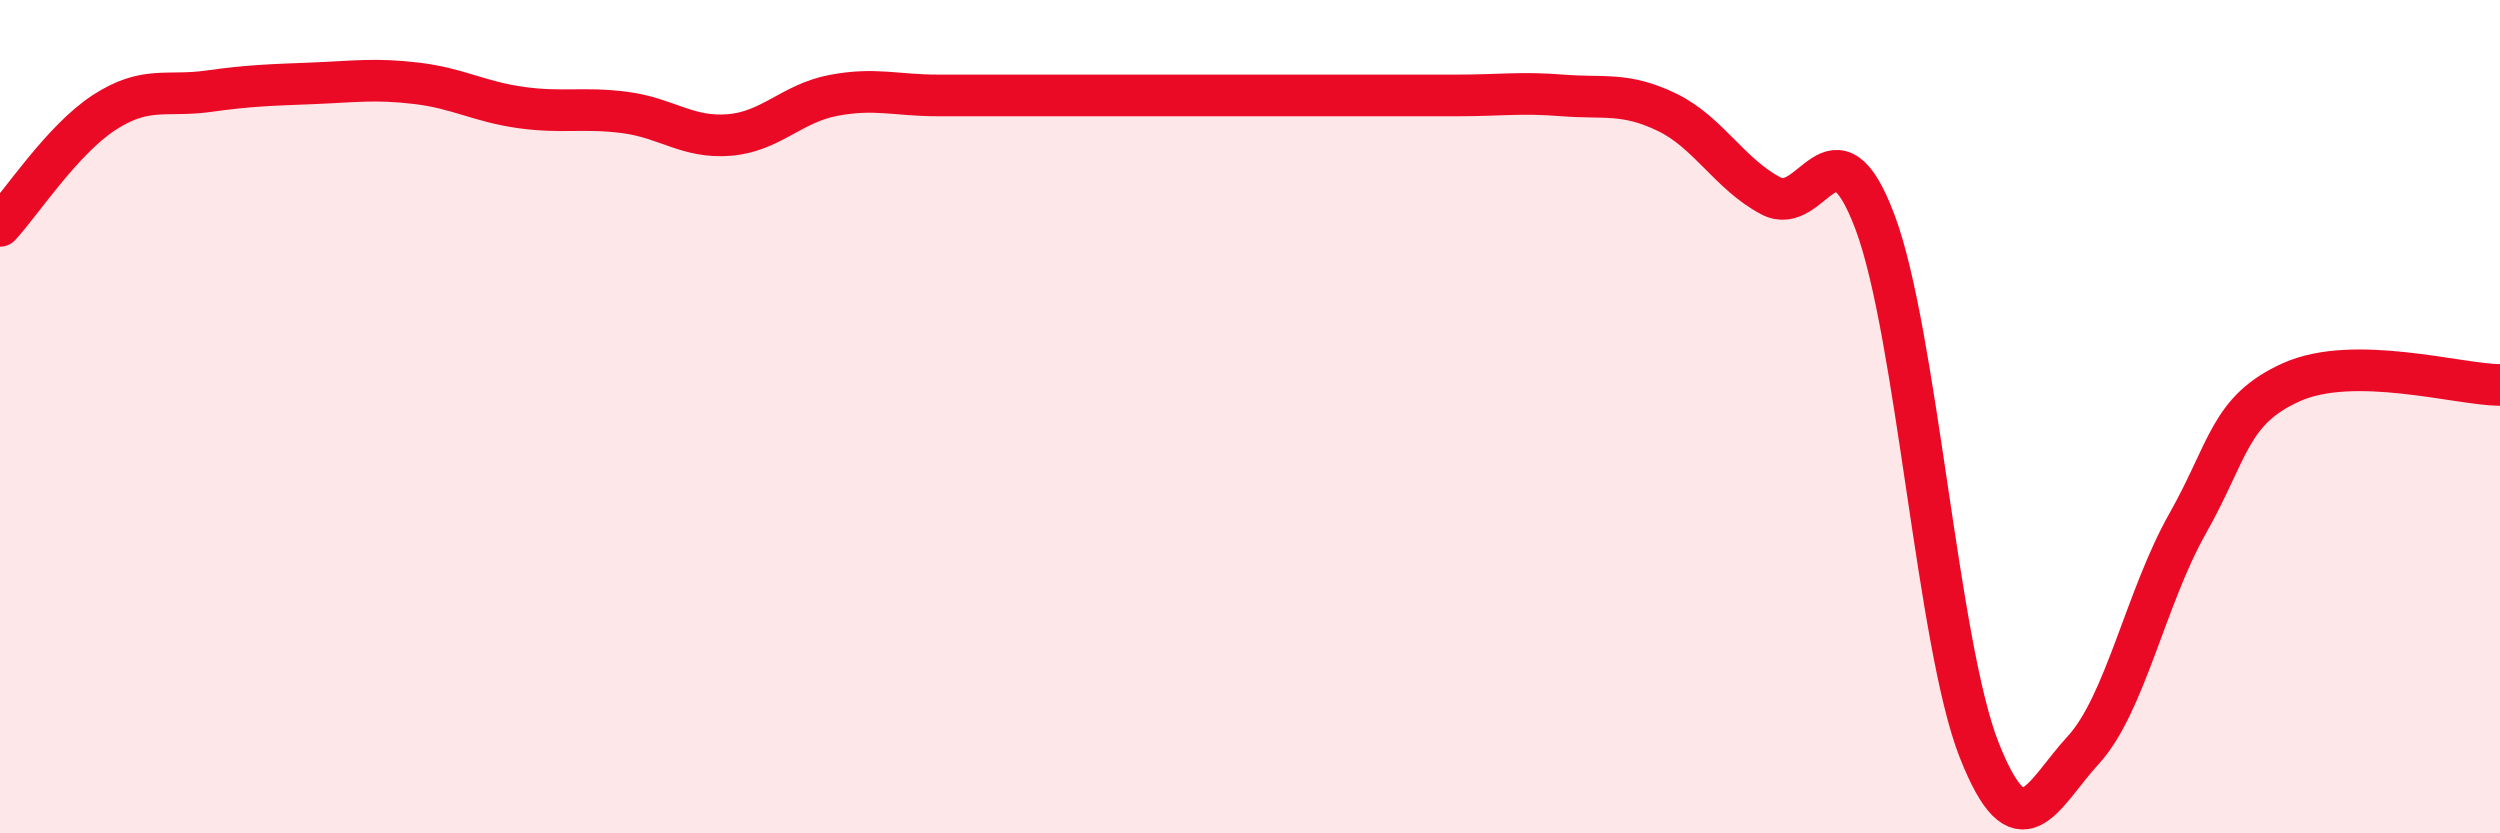 
    <svg width="60" height="20" viewBox="0 0 60 20" xmlns="http://www.w3.org/2000/svg">
      <path
        d="M 0,5.42 C 0.5,4.88 1.5,3.35 2.5,2.7 C 3.5,2.05 4,2.33 5,2.19 C 6,2.05 6.5,2.04 7.5,2 C 8.5,1.96 9,1.88 10,2 C 11,2.12 11.5,2.44 12.5,2.58 C 13.5,2.72 14,2.57 15,2.7 C 16,2.83 16.5,3.32 17.5,3.24 C 18.5,3.16 19,2.48 20,2.29 C 21,2.1 21.5,2.29 22.5,2.29 C 23.5,2.29 24,2.29 25,2.29 C 26,2.29 26.5,2.29 27.5,2.29 C 28.5,2.29 29,2.29 30,2.29 C 31,2.29 31.5,2.29 32.5,2.29 C 33.5,2.29 34,2.29 35,2.29 C 36,2.29 36.5,2.21 37.5,2.29 C 38.5,2.37 39,2.21 40,2.69 C 41,3.17 41.5,4.17 42.5,4.7 C 43.5,5.23 44,2.67 45,5.33 C 46,7.99 46.5,15.47 47.5,18 C 48.5,20.53 49,19.09 50,18 C 51,16.91 51.5,14.34 52.5,12.57 C 53.5,10.8 53.5,9.84 55,9.17 C 56.5,8.5 59,9.23 60,9.24L60 20L0 20Z"
        fill="#EB0A25"
        opacity="0.1"
        stroke-linecap="round"
        stroke-linejoin="round"
      />
      <path
        d="M 0,5.42 C 0.5,4.88 1.5,3.35 2.5,2.7 C 3.5,2.05 4,2.33 5,2.19 C 6,2.05 6.5,2.04 7.5,2 C 8.5,1.96 9,1.88 10,2 C 11,2.12 11.5,2.44 12.5,2.58 C 13.5,2.72 14,2.57 15,2.7 C 16,2.83 16.5,3.32 17.5,3.24 C 18.5,3.16 19,2.48 20,2.29 C 21,2.1 21.5,2.29 22.5,2.29 C 23.5,2.29 24,2.29 25,2.29 C 26,2.29 26.5,2.29 27.5,2.29 C 28.5,2.29 29,2.29 30,2.29 C 31,2.29 31.5,2.29 32.5,2.29 C 33.5,2.29 34,2.29 35,2.29 C 36,2.29 36.5,2.21 37.5,2.29 C 38.5,2.37 39,2.21 40,2.69 C 41,3.17 41.5,4.17 42.5,4.7 C 43.5,5.23 44,2.67 45,5.33 C 46,7.99 46.5,15.47 47.5,18 C 48.5,20.53 49,19.09 50,18 C 51,16.91 51.5,14.34 52.5,12.57 C 53.5,10.8 53.5,9.84 55,9.17 C 56.5,8.5 59,9.23 60,9.24"
        stroke="#EB0A25"
        stroke-width="1"
        fill="none"
        stroke-linecap="round"
        stroke-linejoin="round"
      />
    </svg>
  